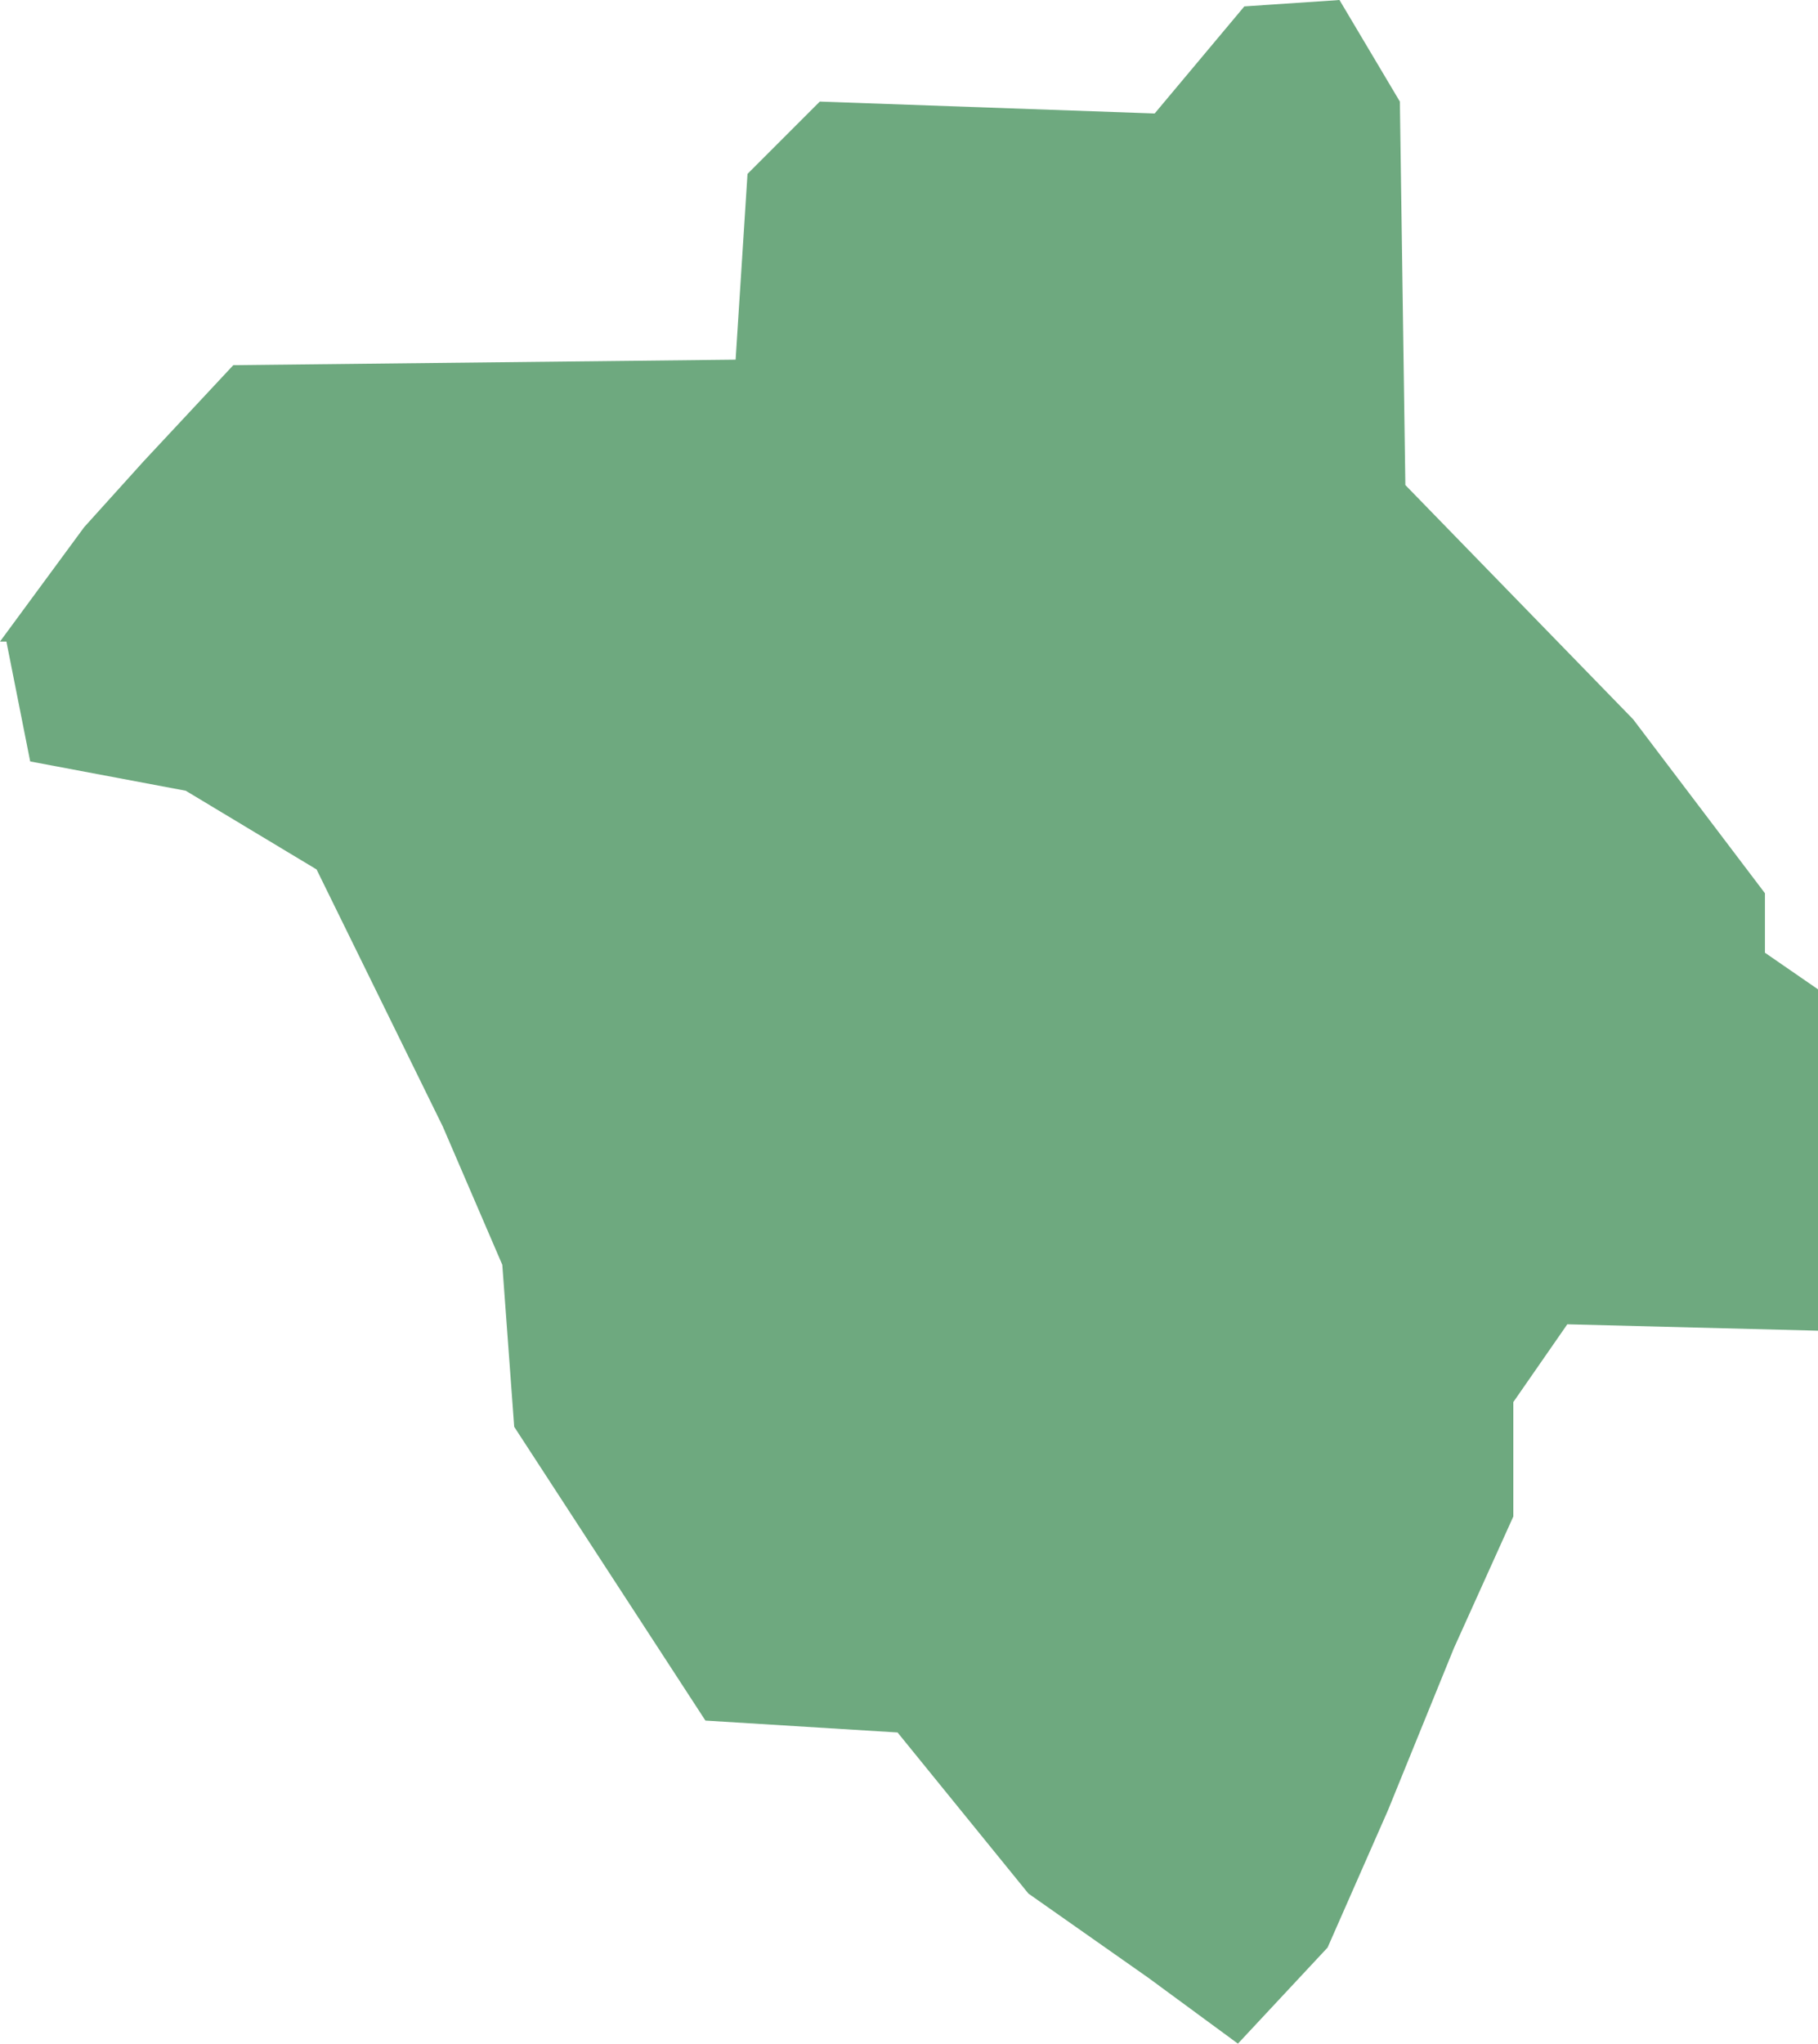 <?xml version="1.0" encoding="UTF-8"?>
<!DOCTYPE svg PUBLIC "-//W3C//DTD SVG 1.1//EN" "http://www.w3.org/Graphics/SVG/1.1/DTD/svg11.dtd">
<!-- Creator: CorelDRAW X8 -->
<svg xmlns="http://www.w3.org/2000/svg" xml:space="preserve" width="100%" height="100%" version="1.1" shape-rendering="geometricPrecision" text-rendering="geometricPrecision" image-rendering="optimizeQuality" fill-rule="evenodd" clip-rule="evenodd"
viewBox="0 0 1987 2233"
 xmlns:xlink="http://www.w3.org/1999/xlink">
 <g id="Layer_x0020_1">
  <g id="Layers">
   <g id="India_Districts_selection">
    <polygon fill="#6EA97F" points="1987,1454 1713,1447 1654,1532 1654,1657 1589,1801 1517,1978 1451,2128 1353,2233 1255,2161 1124,2069 981,1893 771,1880 562,1559 549,1382 484,1231 346,950 203,864 33,832 7,701 0,701 92,576 157,504 255,399 804,393 817,190 896,111 1262,124 1360,7 1464,0 1530,111 1536,530 1785,786 1929,976 1929,1041 1987,1081 "/>
   </g>
  </g>
 </g>
</svg>
